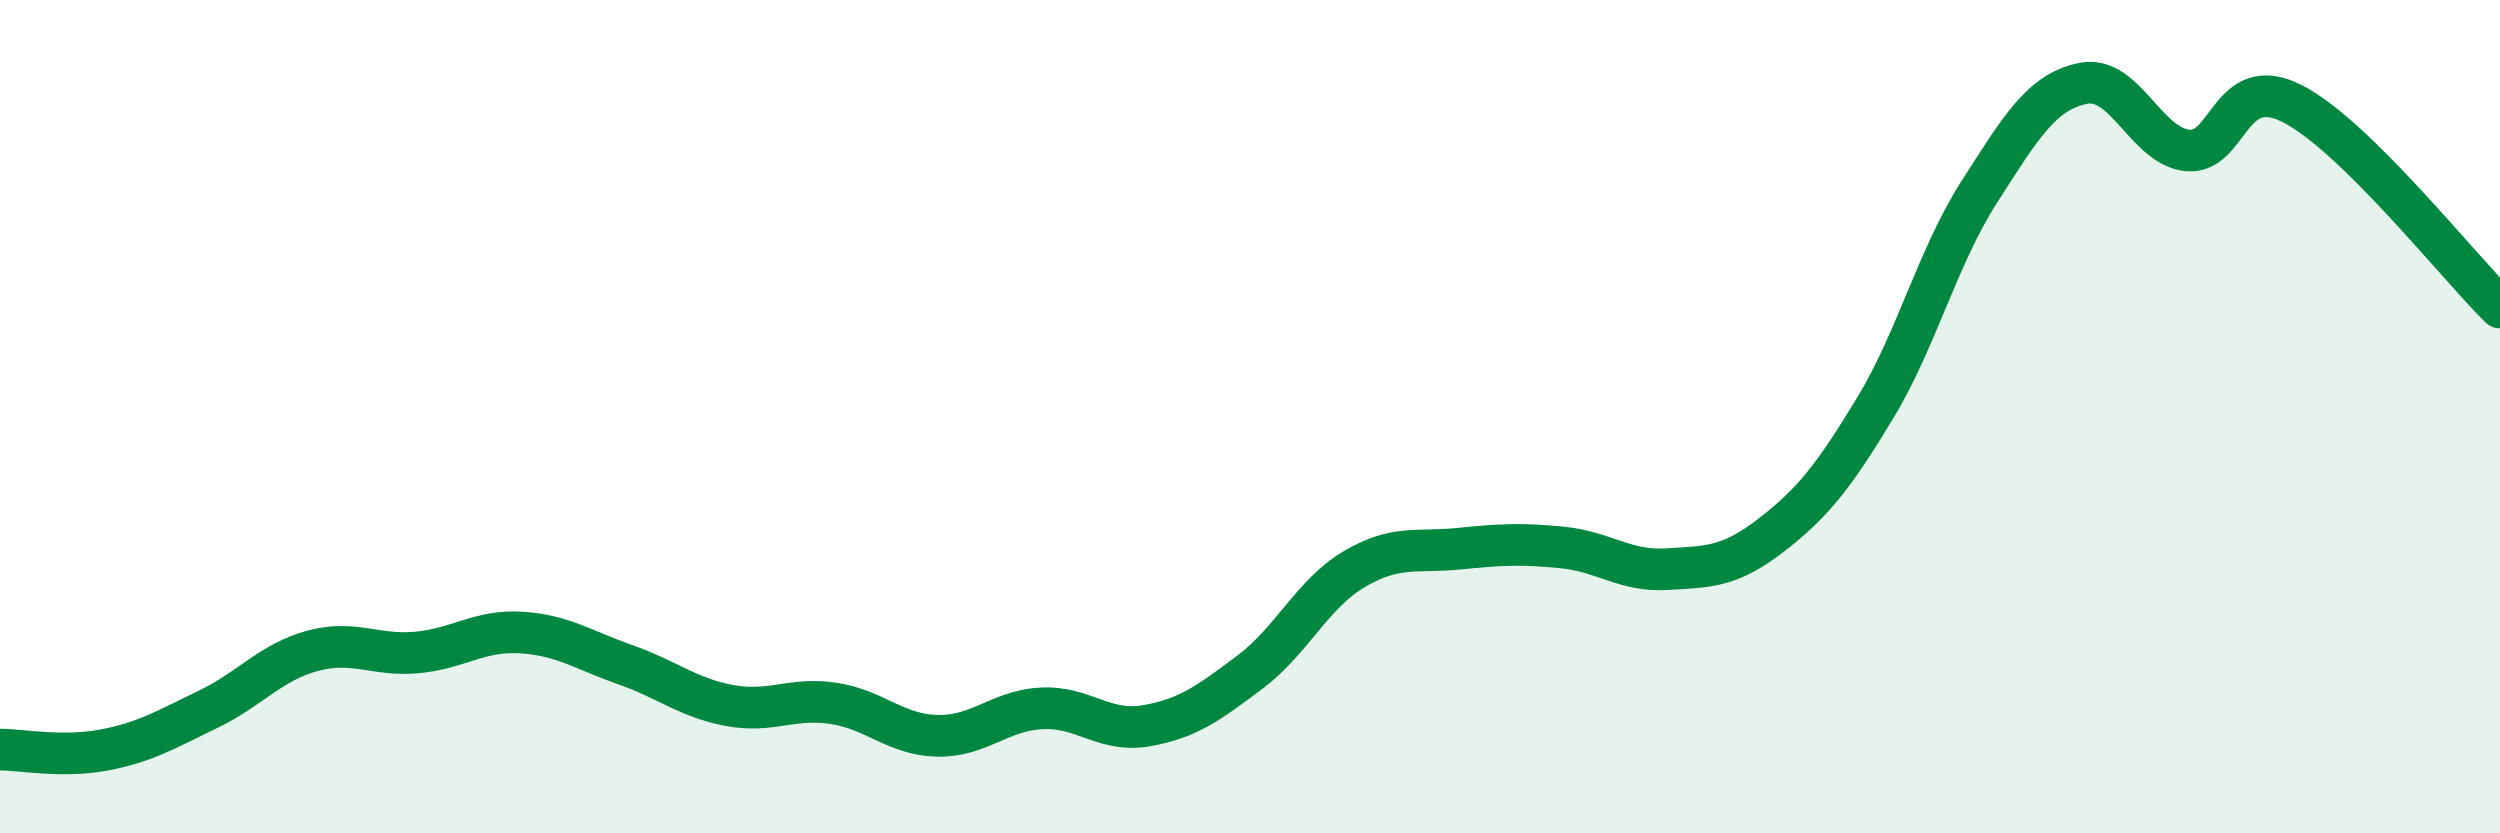 
    <svg width="60" height="20" viewBox="0 0 60 20" xmlns="http://www.w3.org/2000/svg">
      <path
        d="M 0,17.99 C 0.5,17.99 1.5,18.19 2.5,18 C 3.5,17.81 4,17.5 5,17.02 C 6,16.54 6.5,15.89 7.5,15.62 C 8.5,15.35 9,15.75 10,15.66 C 11,15.57 11.5,15.12 12.5,15.18 C 13.5,15.24 14,15.6 15,15.95 C 16,16.3 16.5,16.74 17.5,16.93 C 18.5,17.12 19,16.73 20,16.88 C 21,17.03 21.5,17.64 22.5,17.66 C 23.5,17.68 24,17.05 25,17 C 26,16.95 26.5,17.59 27.5,17.42 C 28.5,17.25 29,16.88 30,16.13 C 31,15.38 31.5,14.25 32.5,13.66 C 33.5,13.07 34,13.27 35,13.17 C 36,13.07 36.5,13.04 37.5,13.14 C 38.5,13.24 39,13.72 40,13.66 C 41,13.6 41.5,13.62 42.5,12.85 C 43.5,12.08 44,11.45 45,9.8 C 46,8.15 46.5,6.17 47.5,4.61 C 48.5,3.05 49,2.2 50,2 C 51,1.8 51.5,3.51 52.5,3.61 C 53.5,3.71 53.5,1.73 55,2.48 C 56.5,3.23 59,6.4 60,7.38L60 20L0 20Z"
        fill="#008740"
        opacity="0.1"
        stroke-linecap="round"
        stroke-linejoin="round"
      />
      <path
        d="M 0,17.99 C 0.5,17.99 1.5,18.19 2.5,18 C 3.5,17.81 4,17.5 5,17.02 C 6,16.54 6.5,15.89 7.5,15.62 C 8.5,15.35 9,15.75 10,15.66 C 11,15.57 11.5,15.12 12.5,15.18 C 13.5,15.24 14,15.6 15,15.95 C 16,16.3 16.5,16.74 17.5,16.93 C 18.5,17.12 19,16.73 20,16.88 C 21,17.03 21.5,17.64 22.5,17.66 C 23.5,17.68 24,17.05 25,17 C 26,16.95 26.5,17.59 27.5,17.42 C 28.5,17.25 29,16.88 30,16.13 C 31,15.38 31.5,14.25 32.5,13.66 C 33.5,13.07 34,13.27 35,13.17 C 36,13.07 36.5,13.04 37.5,13.14 C 38.5,13.24 39,13.72 40,13.66 C 41,13.6 41.5,13.62 42.5,12.85 C 43.5,12.08 44,11.45 45,9.8 C 46,8.15 46.5,6.17 47.5,4.61 C 48.5,3.05 49,2.2 50,2 C 51,1.8 51.5,3.51 52.5,3.61 C 53.5,3.71 53.5,1.73 55,2.48 C 56.5,3.23 59,6.4 60,7.38"
        stroke="#008740"
        stroke-width="1"
        fill="none"
        stroke-linecap="round"
        stroke-linejoin="round"
      />
    </svg>
  